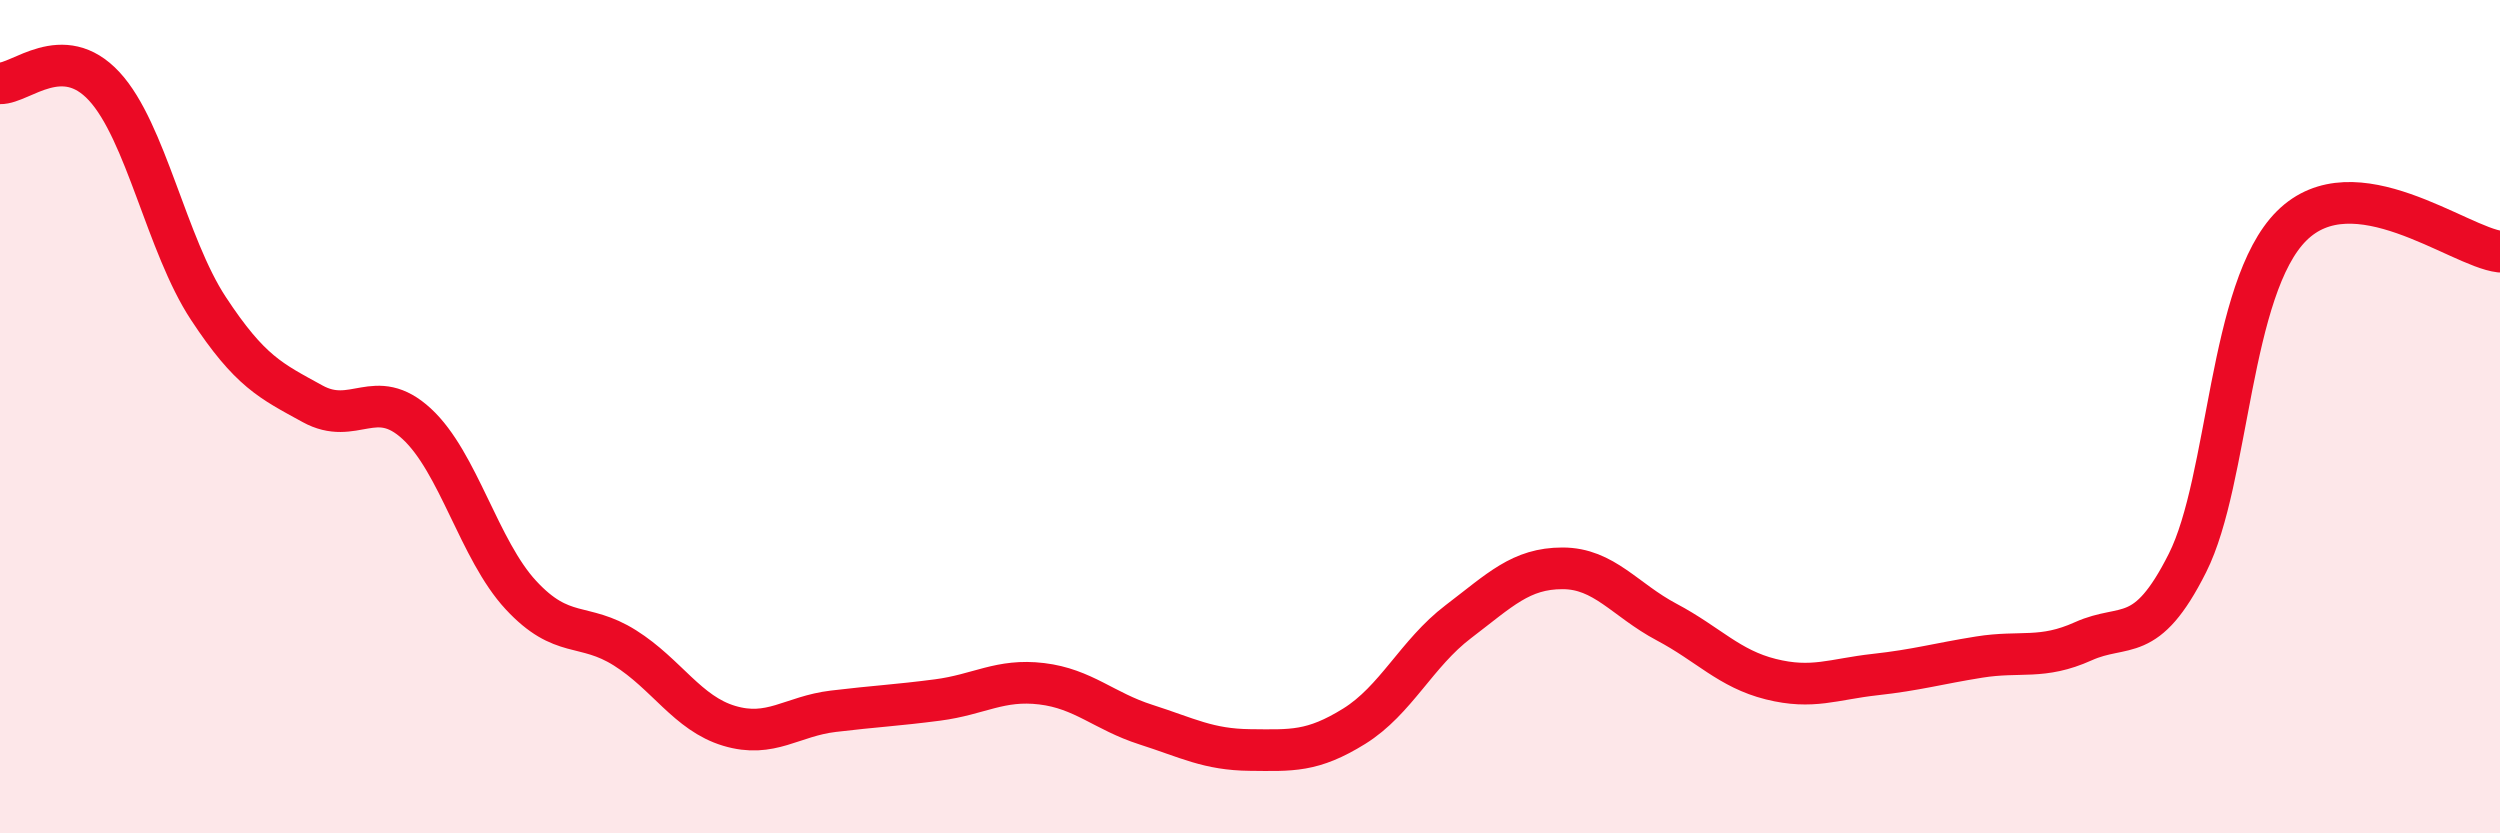 
    <svg width="60" height="20" viewBox="0 0 60 20" xmlns="http://www.w3.org/2000/svg">
      <path
        d="M 0,2 C 0.5,2.01 1.5,0.99 2.5,2.07 C 3.5,3.15 4,5.88 5,7.4 C 6,8.92 6.5,9.14 7.5,9.69 C 8.5,10.24 9,9.25 10,10.17 C 11,11.09 11.5,13.2 12.5,14.28 C 13.5,15.36 14,14.92 15,15.55 C 16,16.18 16.5,17.12 17.5,17.42 C 18.5,17.72 19,17.19 20,17.07 C 21,16.95 21.5,16.93 22.5,16.8 C 23.5,16.67 24,16.29 25,16.41 C 26,16.53 26.5,17.07 27.5,17.39 C 28.5,17.71 29,17.99 30,18 C 31,18.01 31.5,18.05 32.5,17.43 C 33.5,16.81 34,15.68 35,14.92 C 36,14.16 36.5,13.64 37.5,13.64 C 38.5,13.64 39,14.4 40,14.93 C 41,15.46 41.5,16.05 42.5,16.3 C 43.5,16.55 44,16.3 45,16.19 C 46,16.08 46.5,15.93 47.5,15.77 C 48.5,15.61 49,15.84 50,15.39 C 51,14.94 51.5,15.5 52.5,13.51 C 53.5,11.52 53.5,6.91 55,5.42 C 56.5,3.93 59,5.92 60,6.04L60 20L0 20Z"
        fill="#EB0A25"
        opacity="0.1"
        stroke-linecap="round"
        stroke-linejoin="round"
      />
      <path
        d="M 0,2 C 0.5,2.01 1.5,0.99 2.5,2.07 C 3.5,3.15 4,5.88 5,7.4 C 6,8.92 6.5,9.14 7.5,9.69 C 8.5,10.24 9,9.25 10,10.17 C 11,11.09 11.5,13.2 12.5,14.28 C 13.5,15.36 14,14.92 15,15.55 C 16,16.18 16.5,17.12 17.5,17.42 C 18.5,17.72 19,17.19 20,17.07 C 21,16.95 21.5,16.93 22.5,16.8 C 23.5,16.67 24,16.29 25,16.41 C 26,16.53 26.5,17.07 27.5,17.39 C 28.5,17.71 29,17.99 30,18 C 31,18.01 31.5,18.05 32.5,17.43 C 33.5,16.81 34,15.68 35,14.92 C 36,14.16 36.5,13.64 37.5,13.64 C 38.5,13.64 39,14.4 40,14.93 C 41,15.46 41.5,16.05 42.5,16.3 C 43.5,16.55 44,16.3 45,16.19 C 46,16.08 46.5,15.93 47.5,15.77 C 48.5,15.61 49,15.84 50,15.39 C 51,14.94 51.5,15.5 52.5,13.51 C 53.5,11.52 53.5,6.91 55,5.42 C 56.5,3.93 59,5.92 60,6.04"
        stroke="#EB0A25"
        stroke-width="1"
        fill="none"
        stroke-linecap="round"
        stroke-linejoin="round"
      />
    </svg>
  